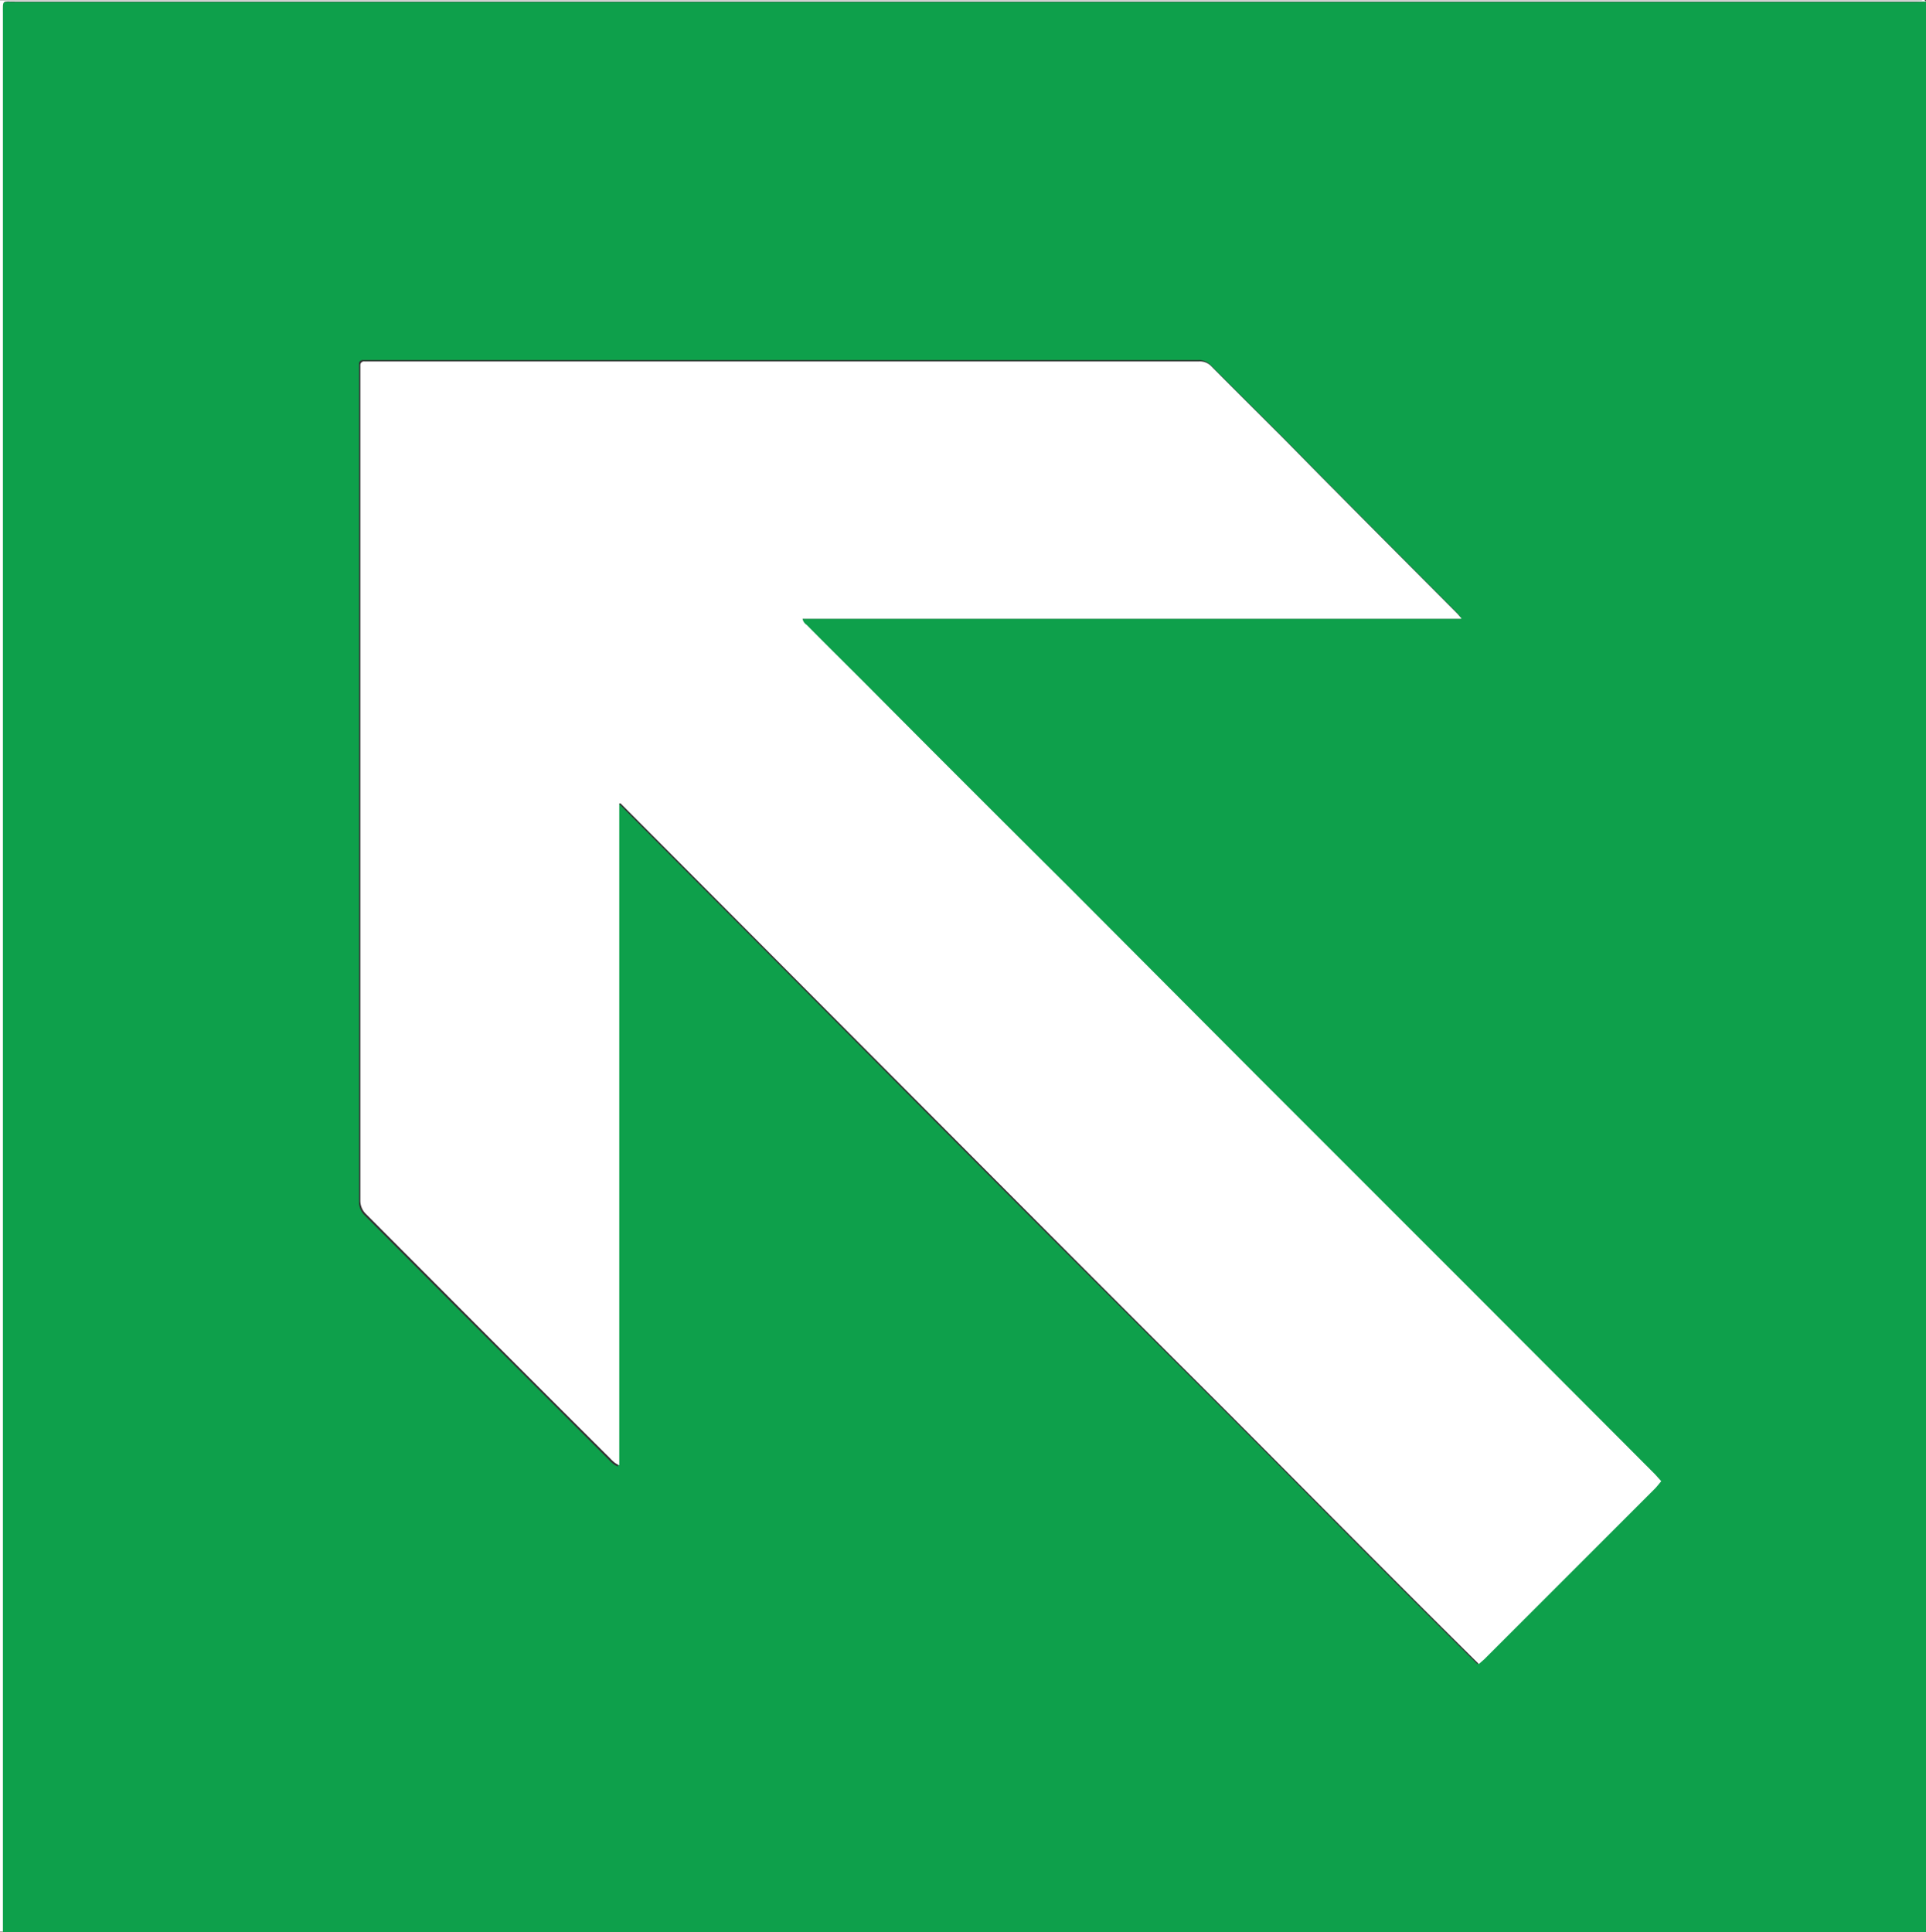 <svg id="Layer_1" data-name="Layer 1" xmlns="http://www.w3.org/2000/svg" viewBox="0 0 85.84 86.12">
    <rect x="0" y="0" width="85.84" height="86.12" fill="#333333" stroke="none"/>
    <defs>
        <style>.cls-1{fill:#0ea04b;}.cls-2{fill:#fff;}</style>
    </defs>
    <path class="cls-1"
        d="M92.07,4.79V90.84H6.34c0-.17,0-.34,0-.51v-85c0-.6-.05-.52.54-.52H40.27q25.67,0,51.35,0ZM71.33,32.3l0-.07c-.07-.08-.14-.17-.22-.25-1.79-1.8-3.58-3.59-5.36-5.39-.78-.78-1.55-1.57-2.33-2.36-1.08-1.08-2.16-2.15-3.24-3.24a.7.7,0,0,0-.55-.22H22.41a.16.16,0,0,0-.18.17V47q0,5.64,0,11.29a.82.82,0,0,0,.25.6l3.47,3.48q3.7,3.7,7.4,7.4a2,2,0,0,0,.21.2,1.07,1.07,0,0,0,.21.12V40.56l.06,0q6.38,6.4,12.74,12.8T59.3,66.1c4.26,4.25,8.48,8.55,12.77,12.79l.24-.21,7.6-7.6c.1-.1.19-.22.29-.34l-.28-.31-8.58-8.6-9-9-8.58-8.61q-4.48-4.49-9-9c-.88-.88-1.77-1.76-2.65-2.65A.4.4,0,0,1,42,32.3Z"
        transform="translate(-6.23 -4.72)" />
    <path class="cls-2"
        d="M92.07,4.79l-.45,0q-25.68,0-51.35,0H6.9c-.59,0-.54-.08-.54.52v85c0,.17,0,.34,0,.51H6.23V4.73H91.81C91.9,4.74,92,4.67,92.07,4.79Z"
        transform="translate(-6.23 -4.72)" />
    <path class="cls-2"
        d="M71.33,32.3H42a.4.4,0,0,0,.18.27c.88.89,1.77,1.77,2.65,2.65q4.47,4.5,9,9l8.58,8.61,9,9,8.58,8.6.28.31c-.1.12-.19.24-.29.34l-7.6,7.6-.24.21c-4.29-4.24-8.51-8.54-12.77-12.79s-8.5-8.51-12.74-12.77-8.49-8.53-12.74-12.8l-.06,0v29.5a1.07,1.07,0,0,1-.21-.12,2,2,0,0,1-.21-.2q-3.71-3.69-7.4-7.4l-3.47-3.48a.82.82,0,0,1-.25-.6q0-5.65,0-11.29V21a.16.16,0,0,1,.18-.17H59.67a.7.7,0,0,1,.55.22c1.08,1.09,2.16,2.16,3.24,3.24.78.79,1.55,1.58,2.33,2.36,1.78,1.8,3.57,3.59,5.36,5.39.08.08.15.17.22.25Z"
        transform="translate(-6.23 -4.72)" />
</svg>